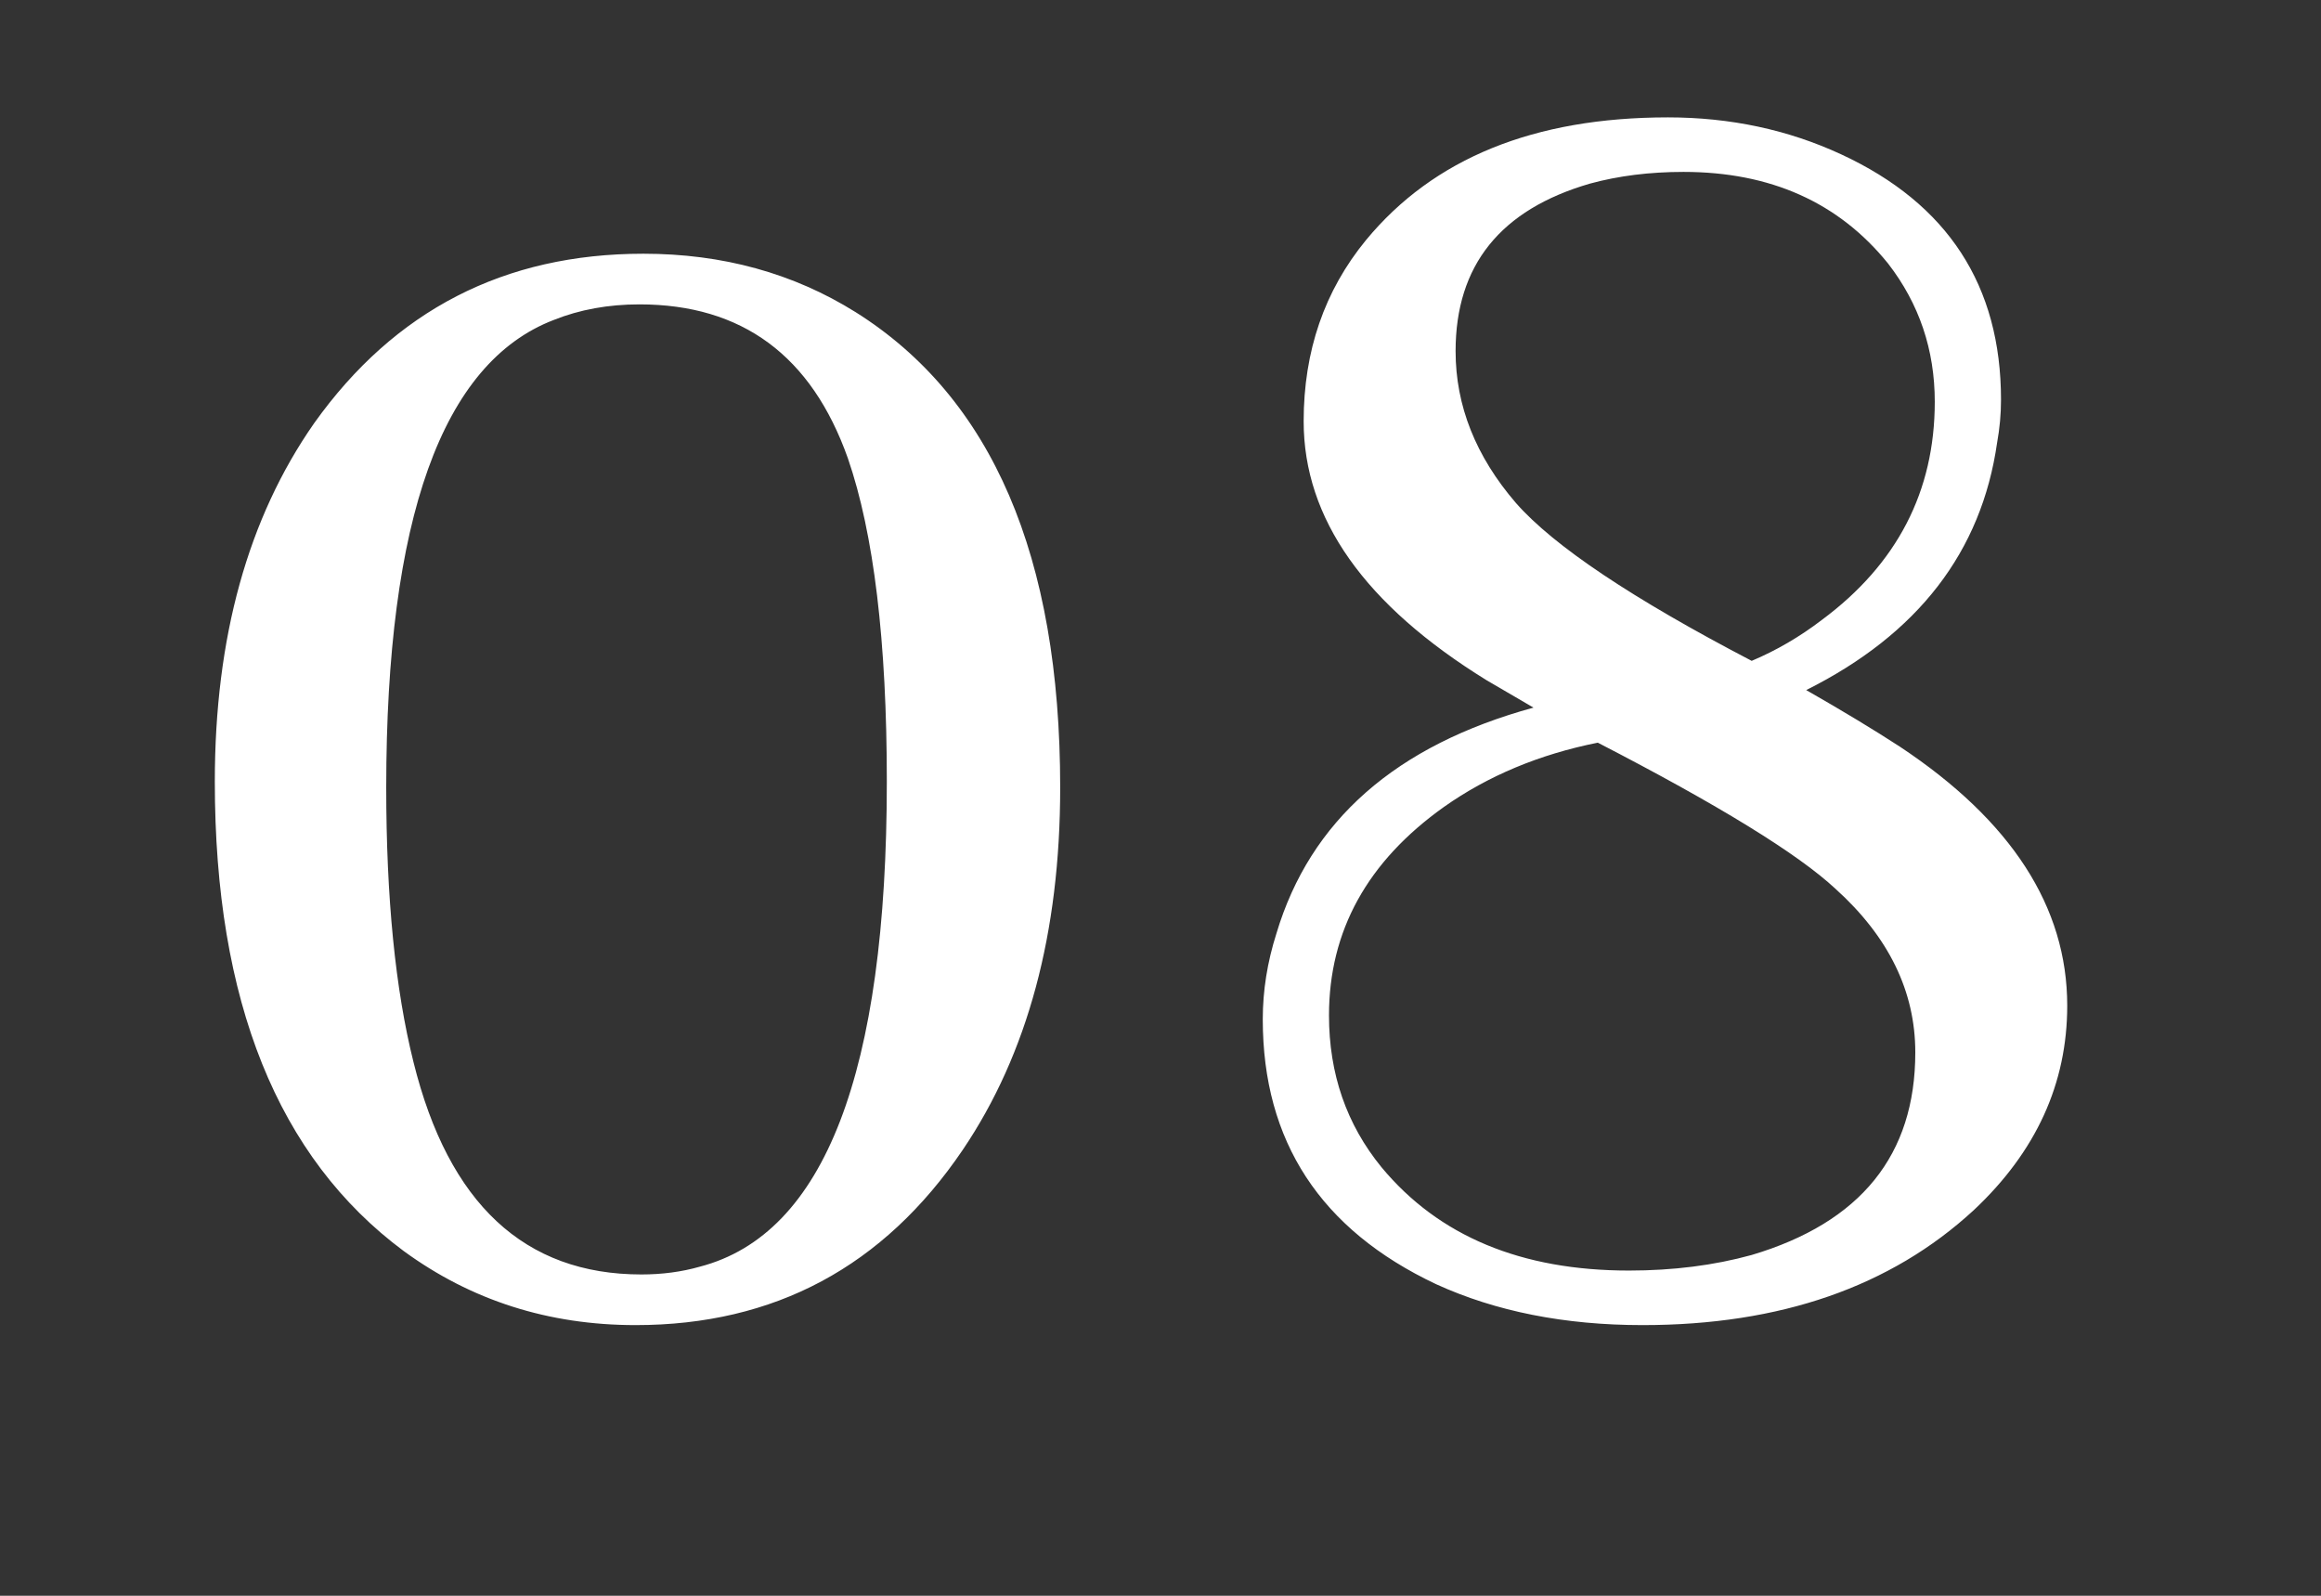 <?xml version="1.0" encoding="UTF-8"?> <svg xmlns="http://www.w3.org/2000/svg" width="128" height="88" viewBox="0 0 128 88" fill="none"><rect x="0" y="0" width="128" height="88" fill="#333333" stroke="none"/><path d="M35.48 13.992C39.848 13.992 43.751 15.066 47.188 17.215C54.708 21.941 58.468 30.678 58.468 43.426C58.468 51.447 56.677 58.107 53.097 63.406C48.728 69.852 42.713 73.074 35.05 73.074C30.252 73.074 25.991 71.713 22.267 68.992C15.32 63.836 11.847 55.206 11.847 43.103C11.847 35.154 13.673 28.566 17.325 23.338C21.765 17.107 27.817 13.992 35.48 13.992ZM35.372 70.281C36.518 70.281 37.592 70.138 38.595 69.852C45.47 68.061 48.907 59.145 48.907 43.103C48.907 35.369 48.191 29.425 46.759 25.271C44.754 19.614 40.922 16.785 35.265 16.785C33.546 16.785 31.97 17.072 30.538 17.645C24.379 20.008 21.3 28.602 21.3 43.426C21.3 49.513 21.801 54.562 22.804 58.572C24.737 66.378 28.927 70.281 35.372 70.281ZM90.587 73.074C86.29 73.074 82.495 72.322 79.2 70.818C72.826 67.811 69.64 62.941 69.64 56.209C69.64 54.633 69.89 53.058 70.392 51.482C72.254 45.252 76.98 41.098 84.571 39.022C83.712 38.52 82.853 38.019 81.993 37.518C75.261 33.364 71.895 28.602 71.895 23.23C71.895 19.363 73.041 16.033 75.333 13.24C79.057 8.729 84.607 6.473 91.983 6.473C95.421 6.473 98.608 7.153 101.544 8.514C107.416 11.235 110.353 15.747 110.353 22.049C110.353 22.837 110.281 23.624 110.138 24.412C109.278 30.428 105.769 34.975 99.61 38.055C101.616 39.2 103.334 40.239 104.767 41.17C110.925 45.252 114.005 50.014 114.005 55.457C114.005 59.754 112.286 63.514 108.849 66.736C104.265 70.962 98.178 73.074 90.587 73.074ZM80.274 19.363C80.274 22.371 81.384 25.164 83.605 27.742C85.681 30.105 90.014 33.006 96.603 36.443C97.963 35.87 99.252 35.118 100.47 34.188C104.623 31.108 106.7 27.098 106.7 22.156C106.7 19.292 105.841 16.749 104.122 14.529C101.401 11.163 97.641 9.48 92.843 9.48C90.981 9.48 89.262 9.695 87.686 10.125C82.745 11.557 80.274 14.637 80.274 19.363ZM73.292 55.994C73.292 59.217 74.259 62.01 76.192 64.373C79.343 68.169 83.891 70.066 89.835 70.066C92.27 70.066 94.526 69.78 96.603 69.207C102.618 67.417 105.626 63.693 105.626 58.035C105.626 54.669 104.158 51.661 101.222 49.012C99.145 47.078 94.776 44.393 88.116 40.955C84.894 41.6 82.065 42.781 79.63 44.5C75.405 47.508 73.292 51.339 73.292 55.994Z" fill="white"></path></svg> 